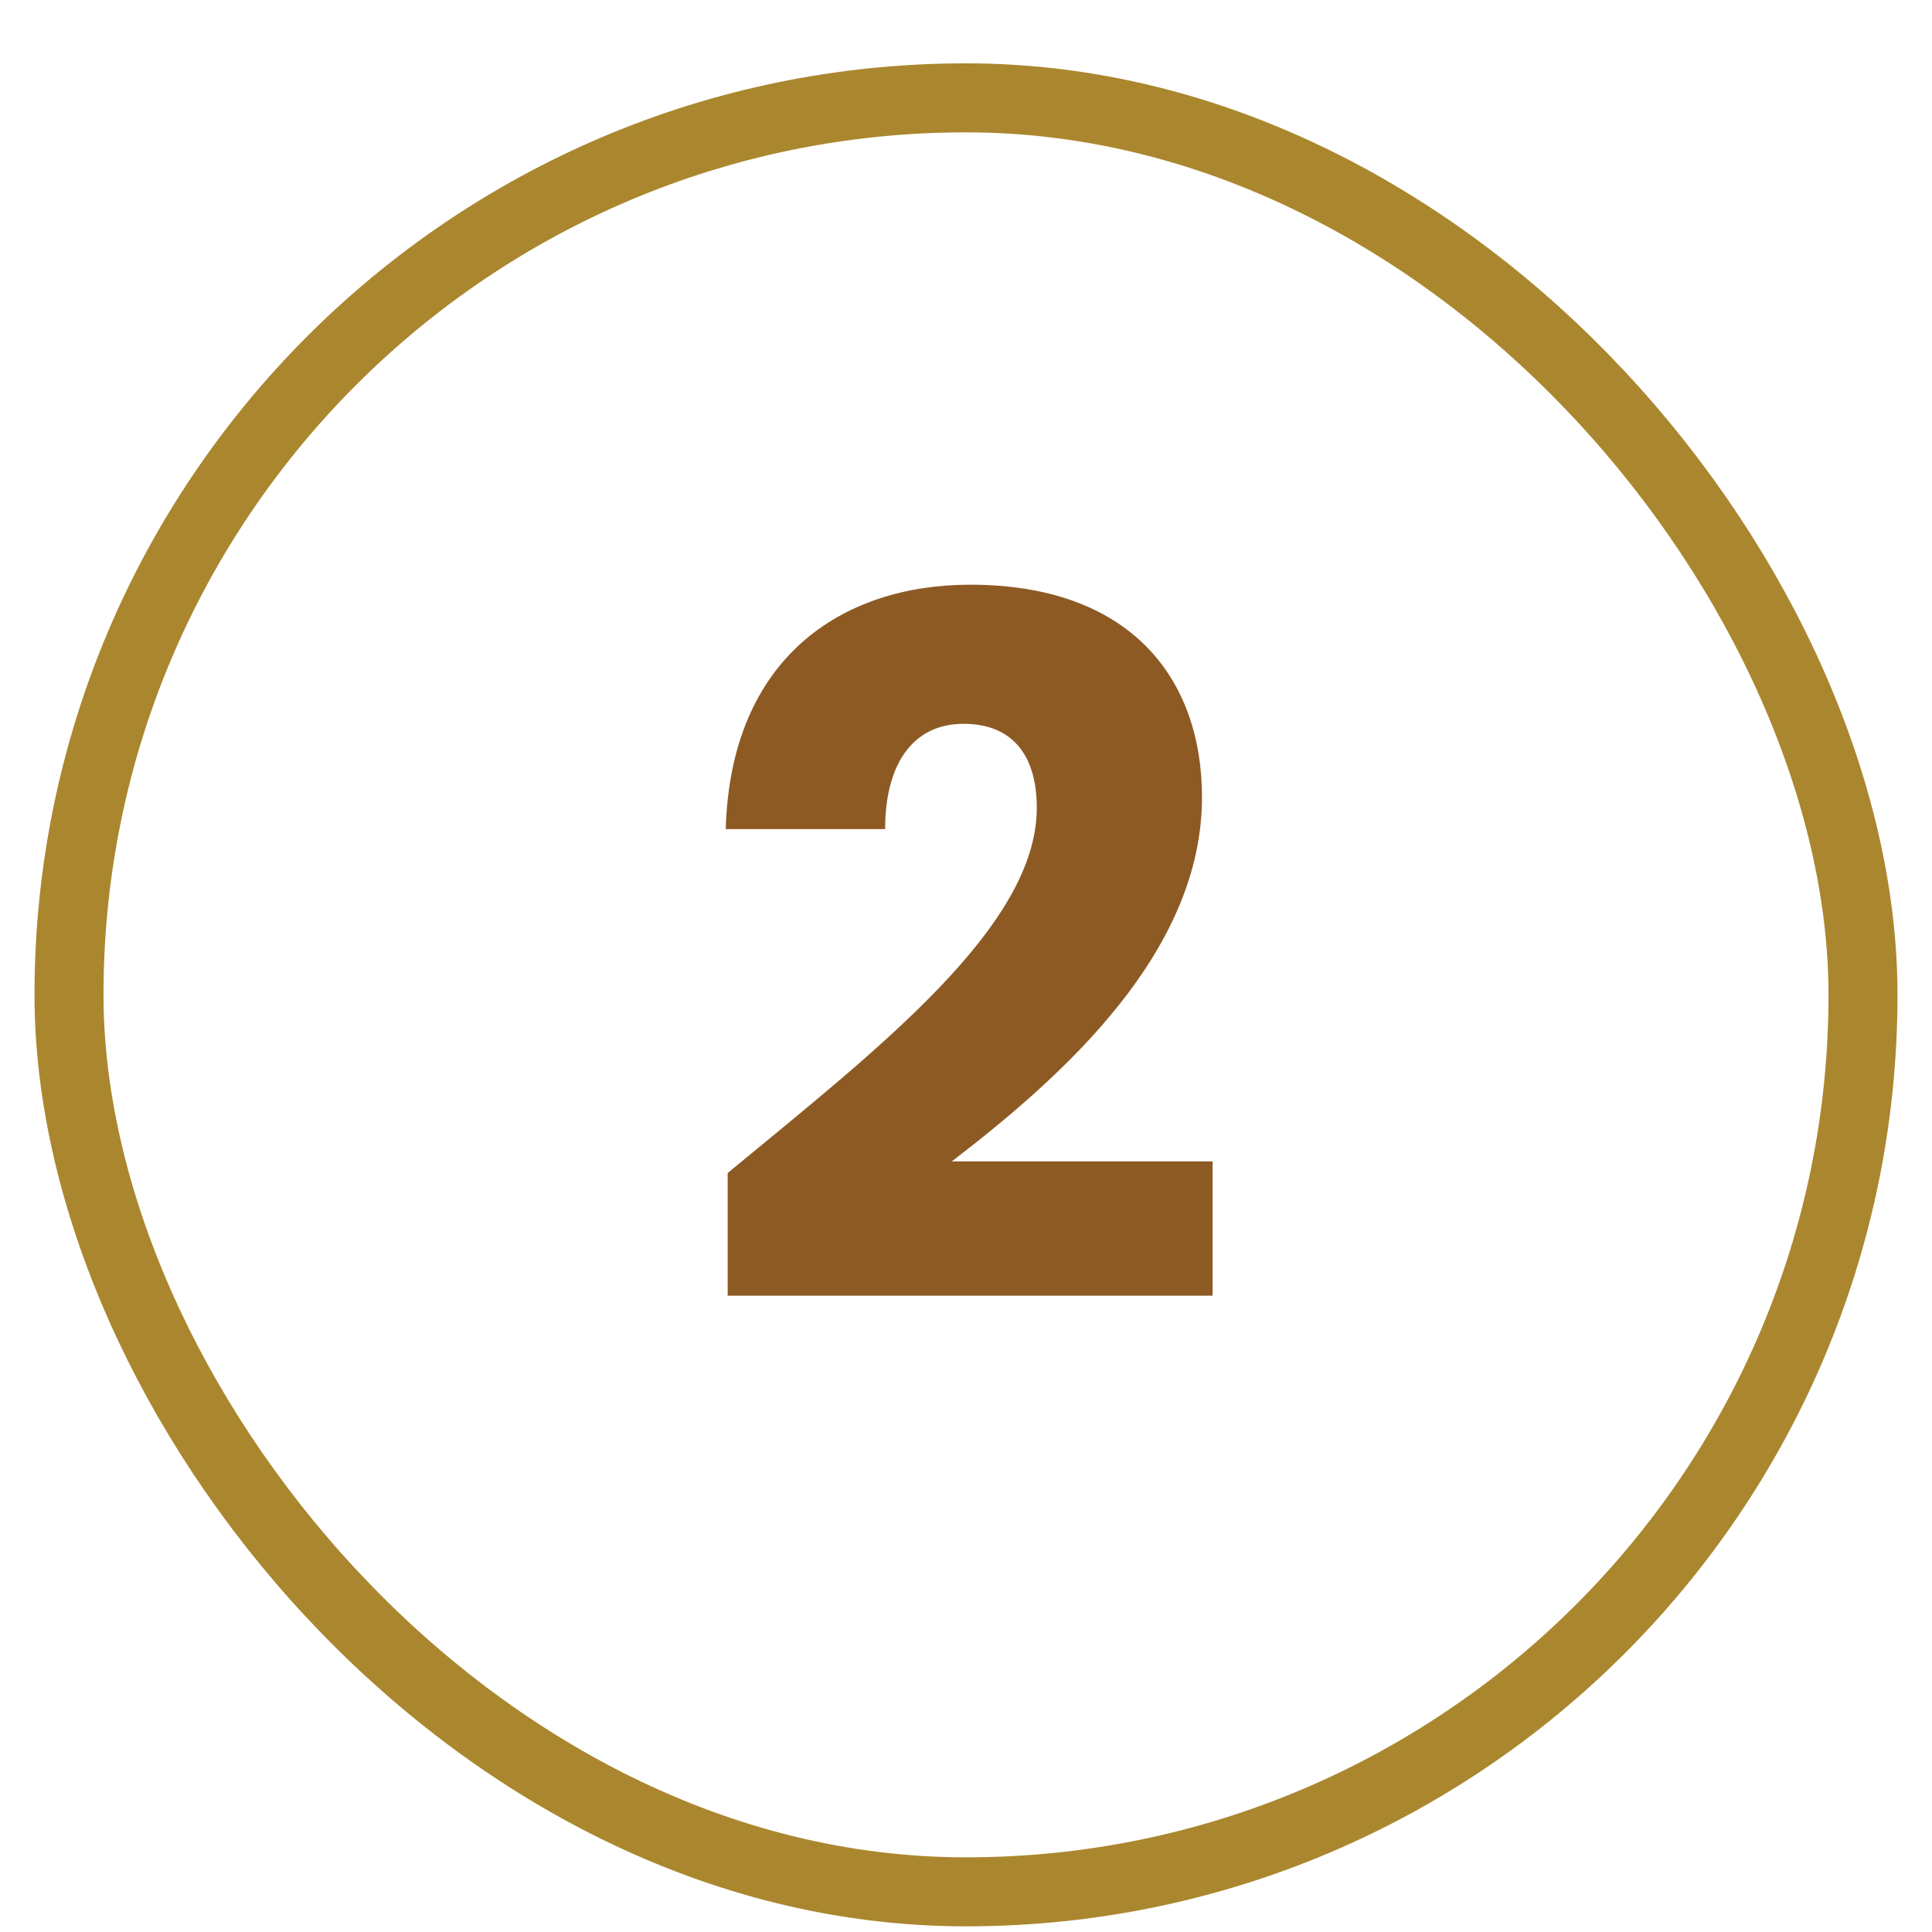<svg width="28" height="28" viewBox="0 0 28 28" fill="none" xmlns="http://www.w3.org/2000/svg">
<path d="M10.546 18.778H17.574V16.832H13.794C15.418 15.586 17.42 13.794 17.42 11.554C17.42 9.832 16.384 8.474 14.06 8.474C12.198 8.474 10.588 9.538 10.518 12.016H12.828C12.828 11.05 13.248 10.49 13.962 10.49C14.69 10.49 15.026 10.966 15.026 11.708C15.026 13.43 12.716 15.208 10.546 17V18.778Z" fill="#8D5A24"/>
<rect x="1" y="1.418" width="26" height="26" rx="13" stroke="#AA872E"/>
</svg>
